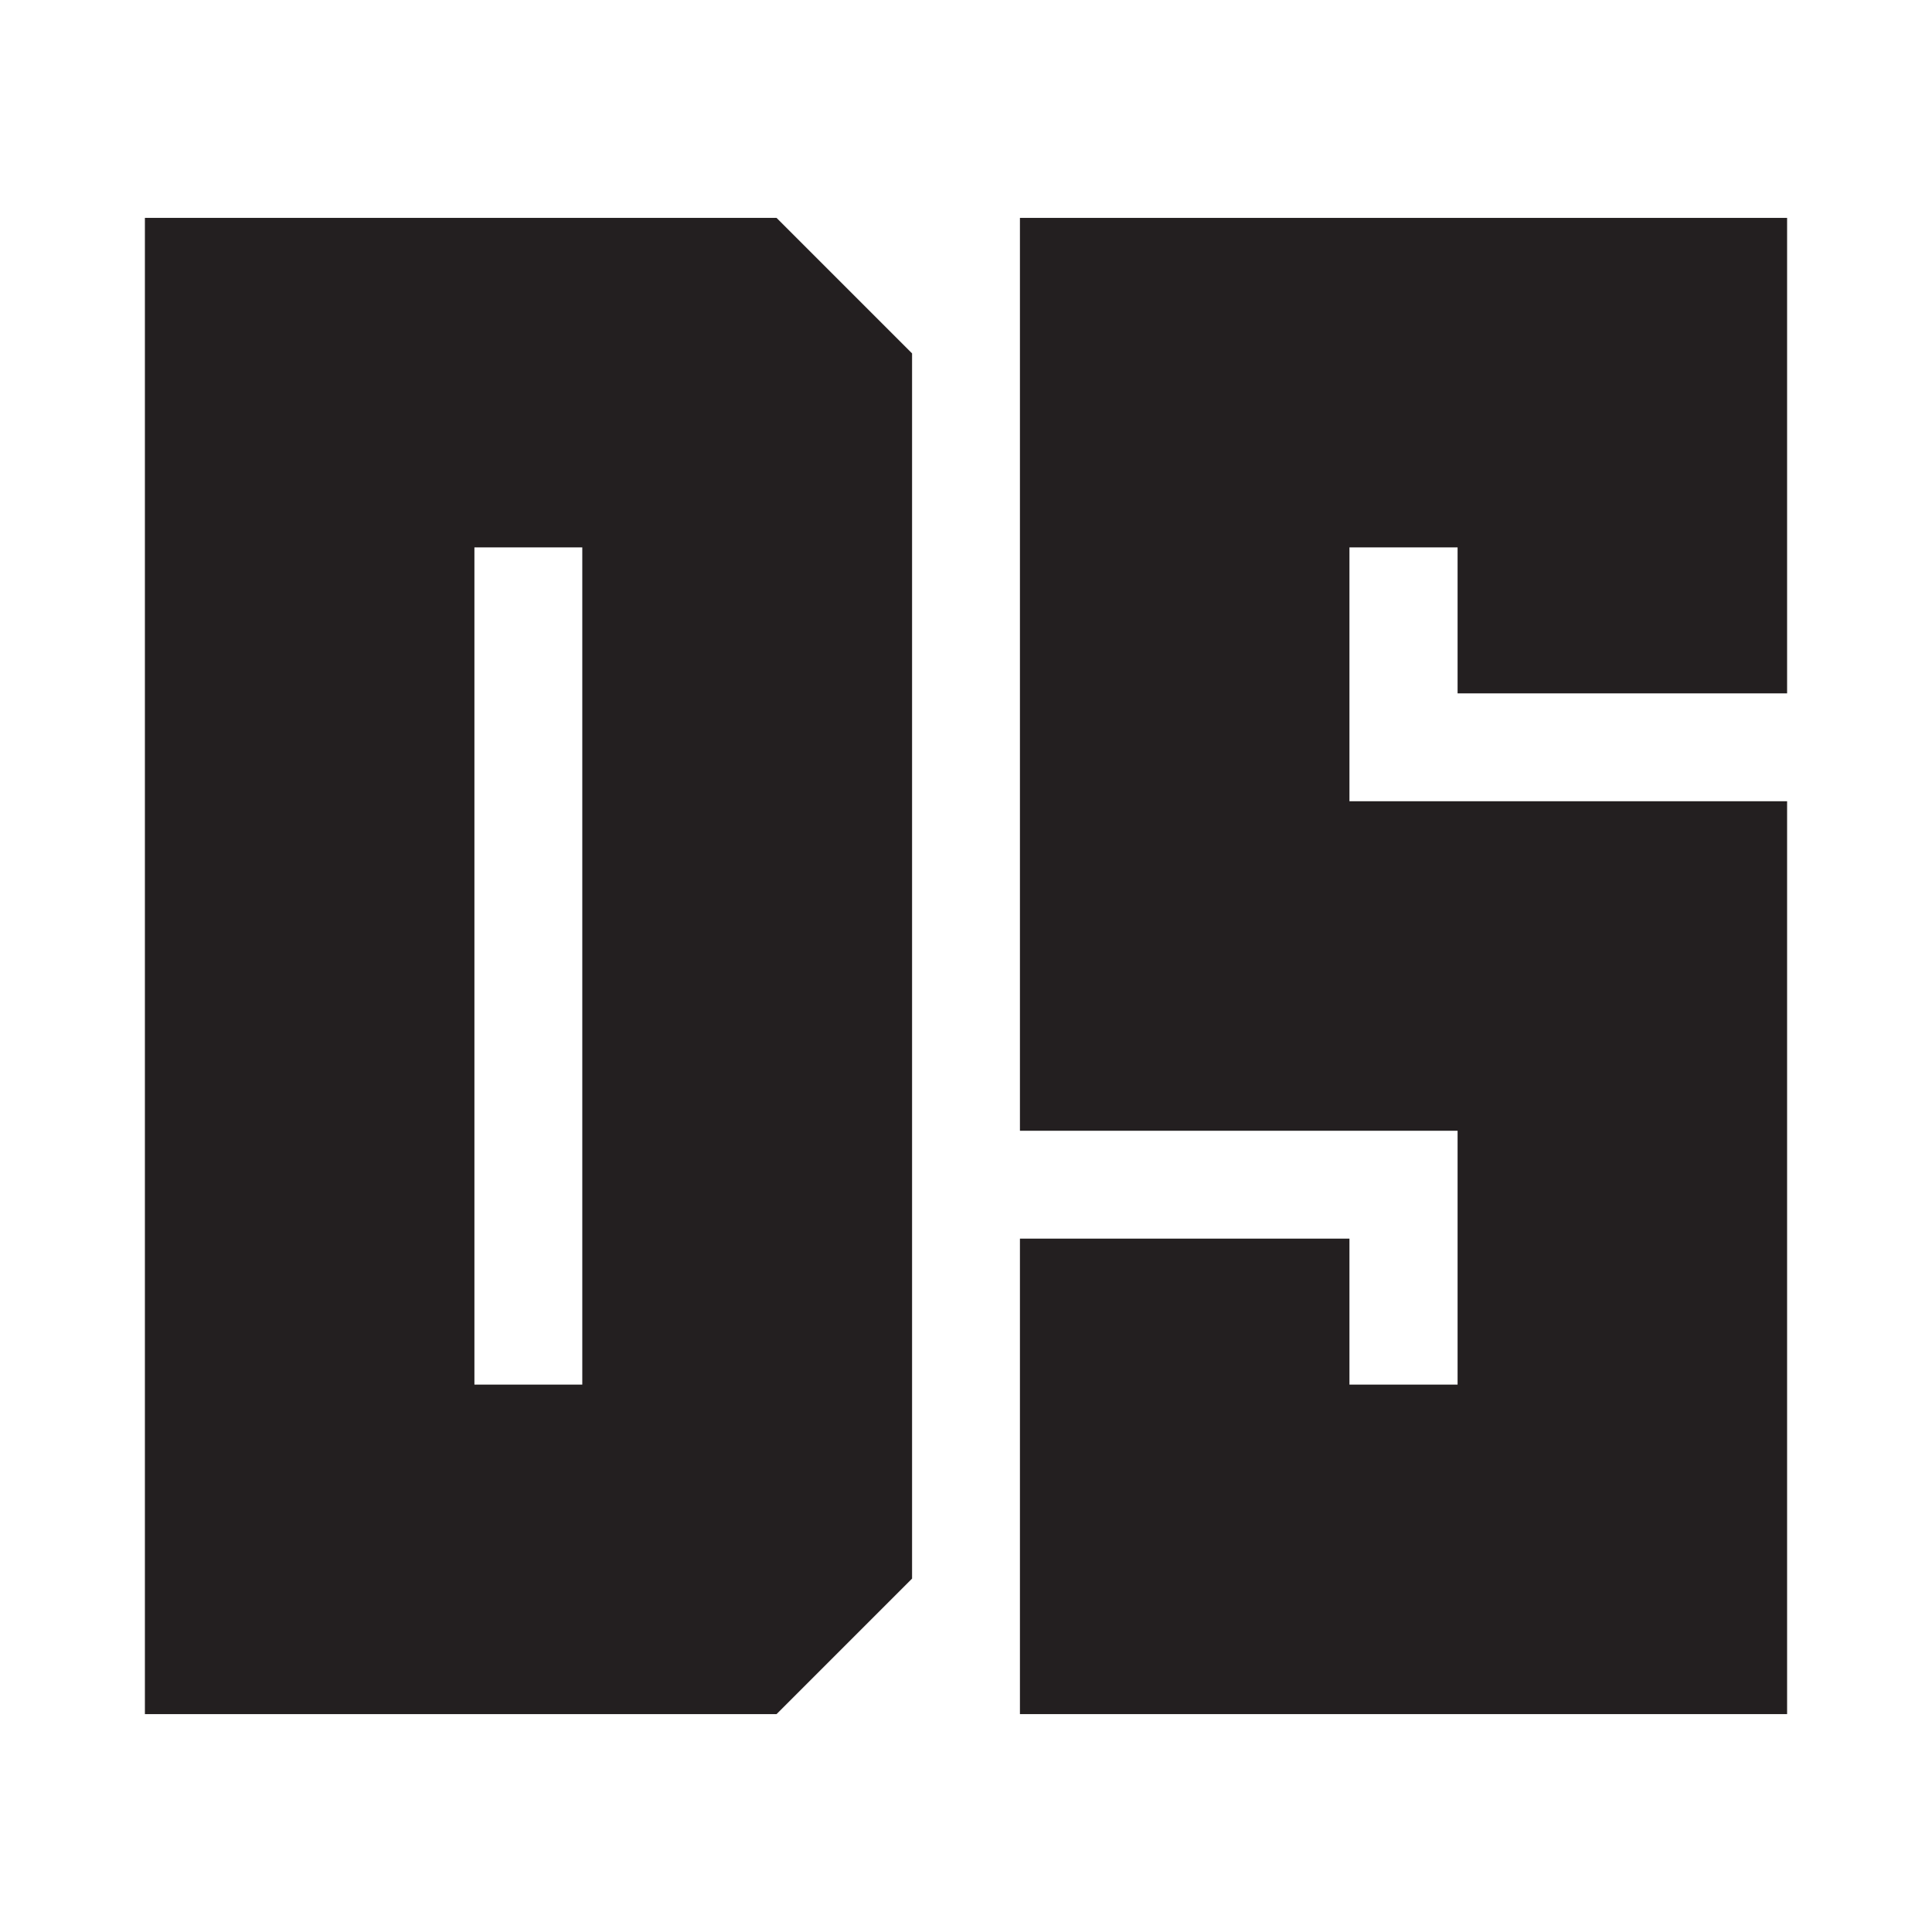 <svg xmlns="http://www.w3.org/2000/svg" version="1.1" xmlns:xlink="http://www.w3.org/1999/xlink" width="72" height="72"><svg id="SvgjsSvg1015" data-name="Layer 1" xmlns="http://www.w3.org/2000/svg" viewBox="0 0 72 72">
  <defs>
    <style>
      .cls-1 {
        fill: #231f20;
      }
    </style>
  </defs>
  <path class="cls-1" d="M5.4,63.88V8.12h23.54l5.05,5.05v45.66l-5.05,5.05H5.4ZM17.68,51.6h4.02v-31.2h-4.02v31.2Z"></path>
  <polygon class="cls-1" points="38.01 63.88 38.01 46.16 50.29 46.16 50.29 51.6 54.32 51.6 54.32 42.14 38.01 42.14 38.01 8.12 66.6 8.12 66.6 25.84 54.32 25.84 54.32 20.4 50.29 20.4 50.29 29.86 66.6 29.86 66.6 63.88 38.01 63.88"></polygon>
</svg><style>@media (prefers-color-scheme: light) { :root { filter: none; } }
@media (prefers-color-scheme: dark) { :root { filter: none; } }
</style></svg>